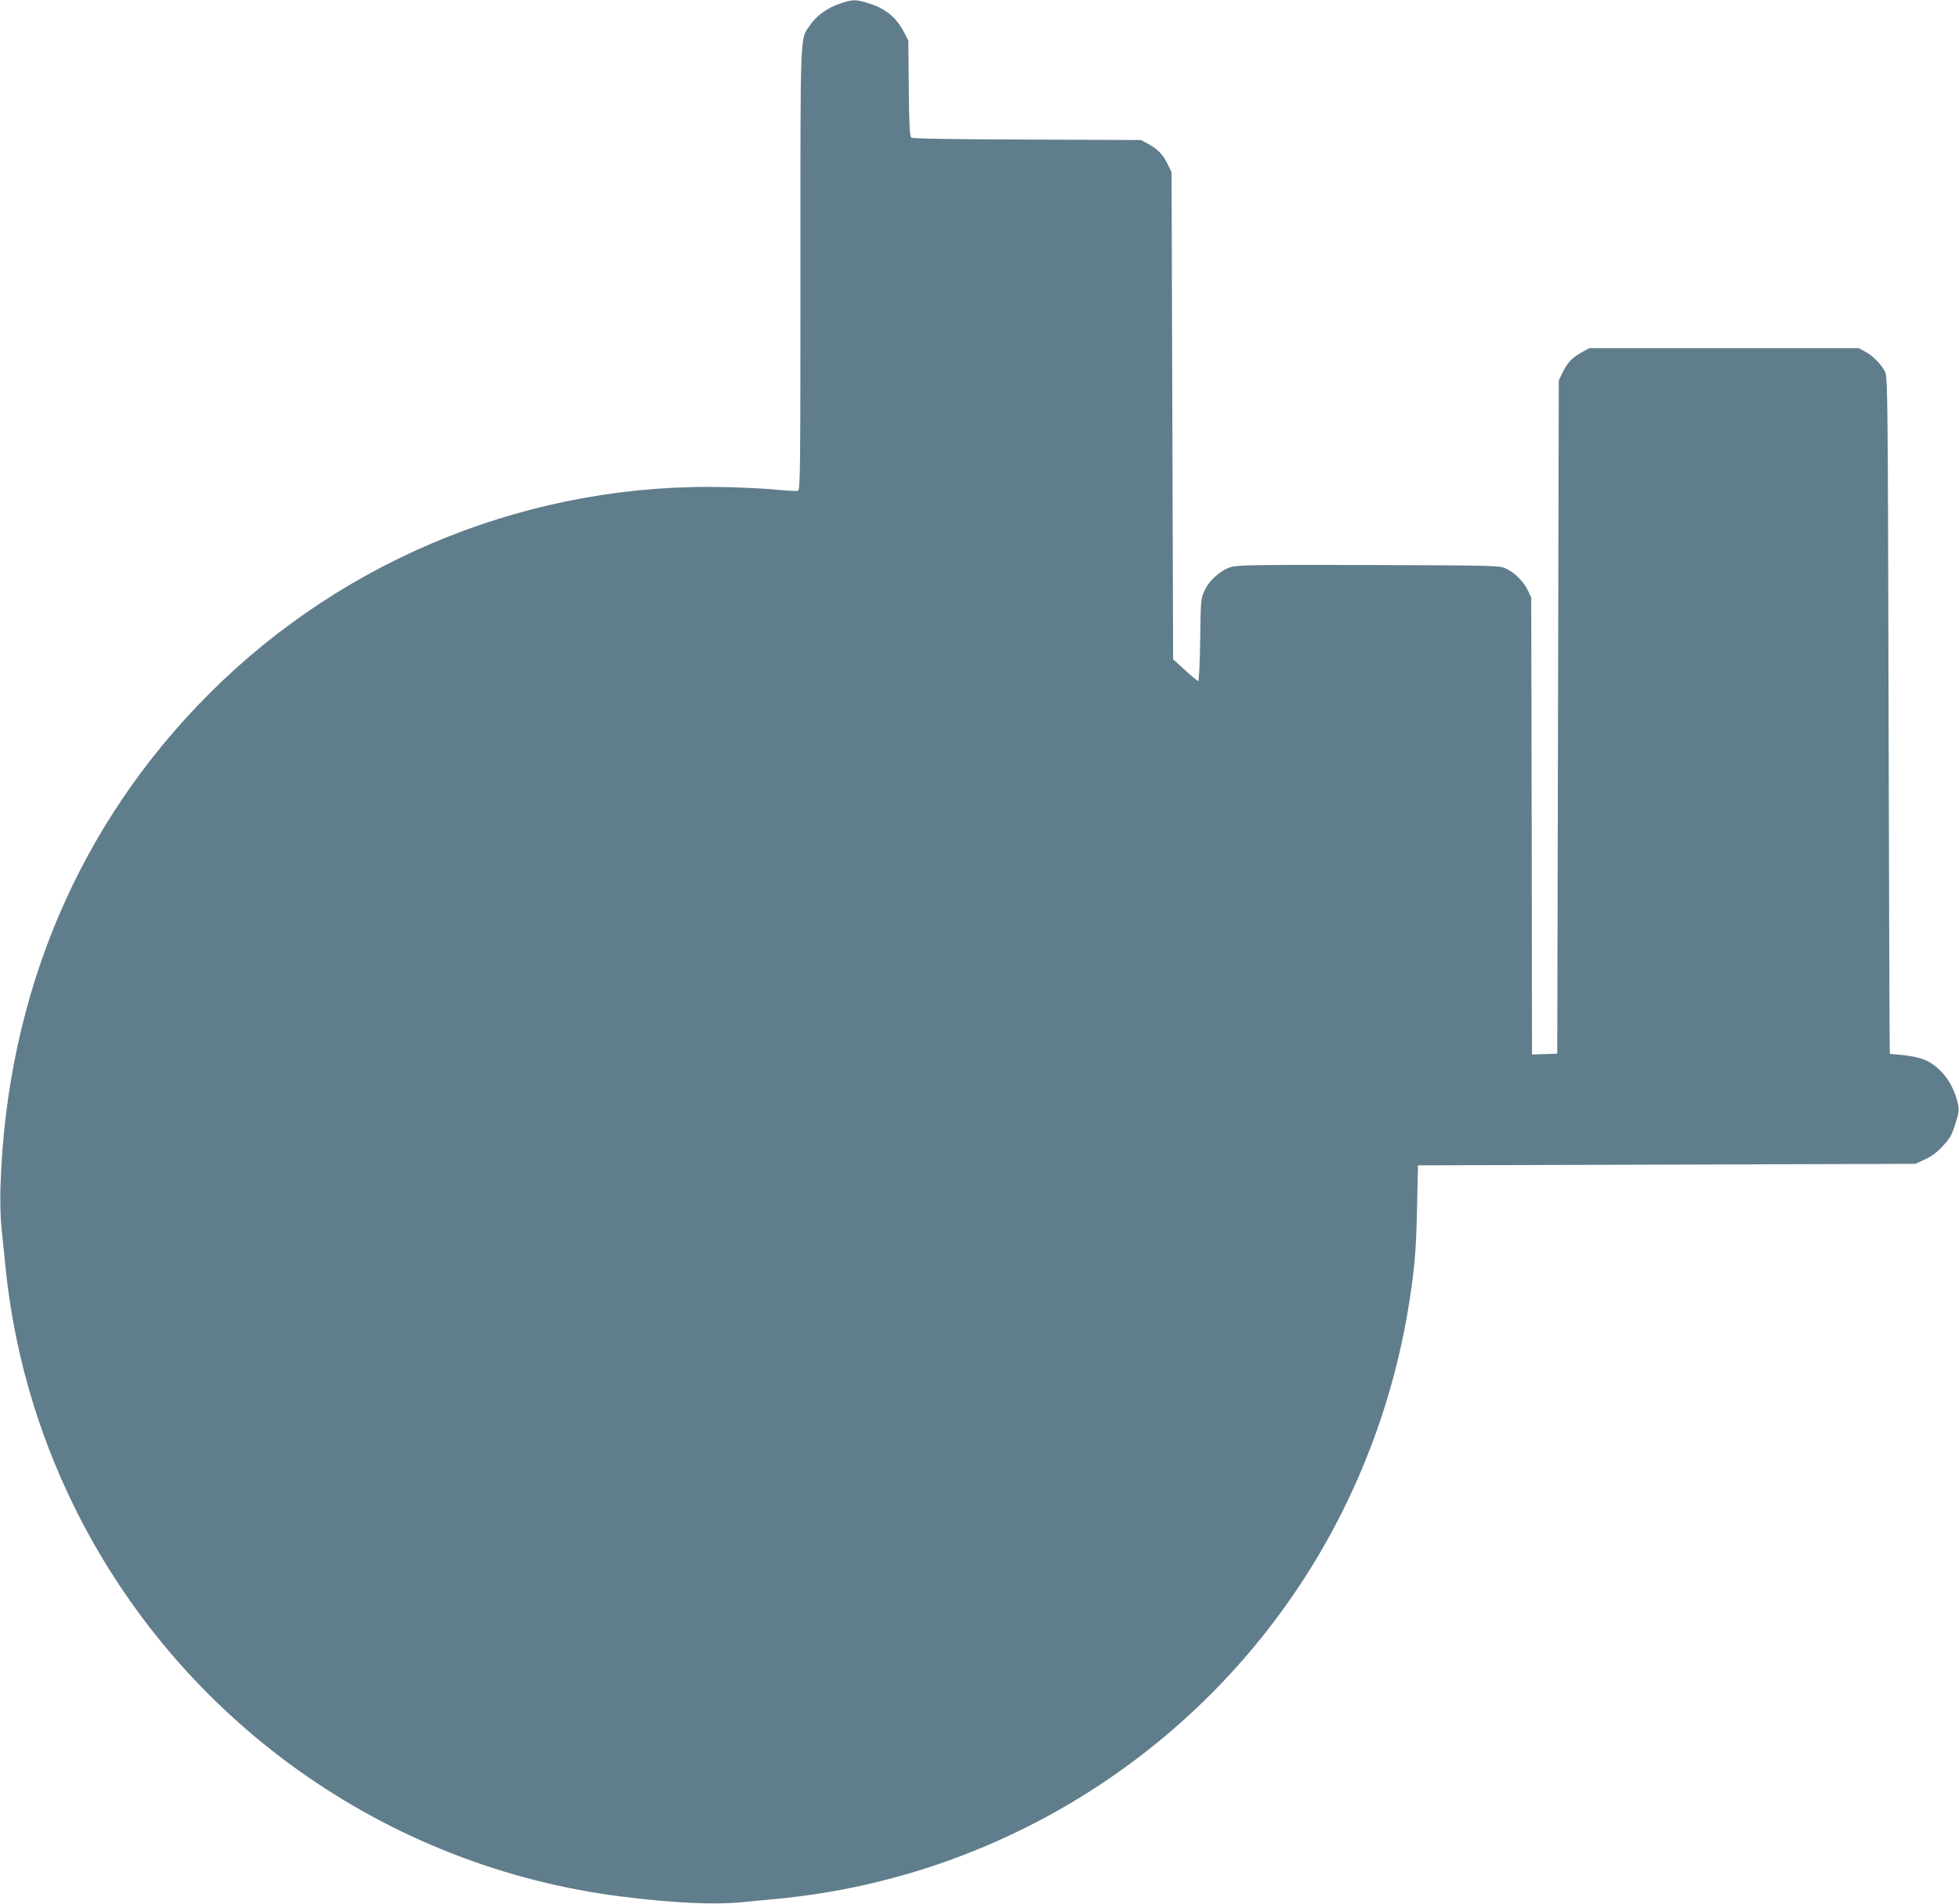 <?xml version="1.0" standalone="no"?>
<!DOCTYPE svg PUBLIC "-//W3C//DTD SVG 20010904//EN"
 "http://www.w3.org/TR/2001/REC-SVG-20010904/DTD/svg10.dtd">
<svg version="1.0" xmlns="http://www.w3.org/2000/svg"
 width="1280pt" height="1244pt" viewBox="0 0 1280 1244"
 preserveAspectRatio="xMidYMid meet">
<g transform="translate(0,1244) scale(0.1,-0.1)"
fill="#607d8b" stroke="none">
<path d="M5490 12417 c-83 -28 -154 -78 -196 -140 -68 -98 -64 0 -64 -1594 0
-1308 -1 -1444 -16 -1450 -9 -3 -66 0 -127 6 -62 7 -215 15 -342 18 -1260 32
-2482 -455 -3375 -1347 -855 -854 -1327 -1967 -1367 -3225 -3 -82 0 -199 6
-260 6 -60 18 -179 27 -264 54 -538 202 -1058 439 -1546 686 -1409 2040 -2377
3595 -2569 327 -41 593 -53 765 -37 66 7 170 16 230 22 1380 127 2637 873
3410 2024 384 571 638 1230 739 1915 31 207 39 309 45 580 l6 275 1625 5 1625
5 63 29 c43 20 80 47 117 88 46 50 59 72 81 144 25 78 26 90 15 139 -30 132
-119 244 -226 284 -30 11 -91 23 -135 27 -44 4 -81 7 -82 8 -2 1 -5 996 -8
2211 -5 2087 -6 2212 -23 2245 -23 48 -81 107 -131 133 l-41 22 -880 0 -880 0
-41 -22 c-67 -36 -101 -70 -131 -131 l-28 -57 -5 -2200 -5 -2200 -82 -3 -83
-3 -2 1493 -3 1493 -21 45 c-28 59 -86 118 -143 144 -46 21 -55 21 -895 24
-735 2 -856 0 -902 -13 -68 -20 -144 -87 -175 -157 -23 -51 -24 -65 -27 -320
-2 -149 -8 -268 -13 -268 -5 0 -44 32 -86 71 l-78 71 -5 1591 -5 1592 -28 57
c-30 61 -64 95 -131 131 l-41 22 -744 3 c-503 2 -749 6 -757 13 -10 8 -14 86
-16 322 l-3 312 -27 52 c-55 104 -122 158 -240 194 -78 24 -97 23 -178 -4z"/>
</g>
</svg>
